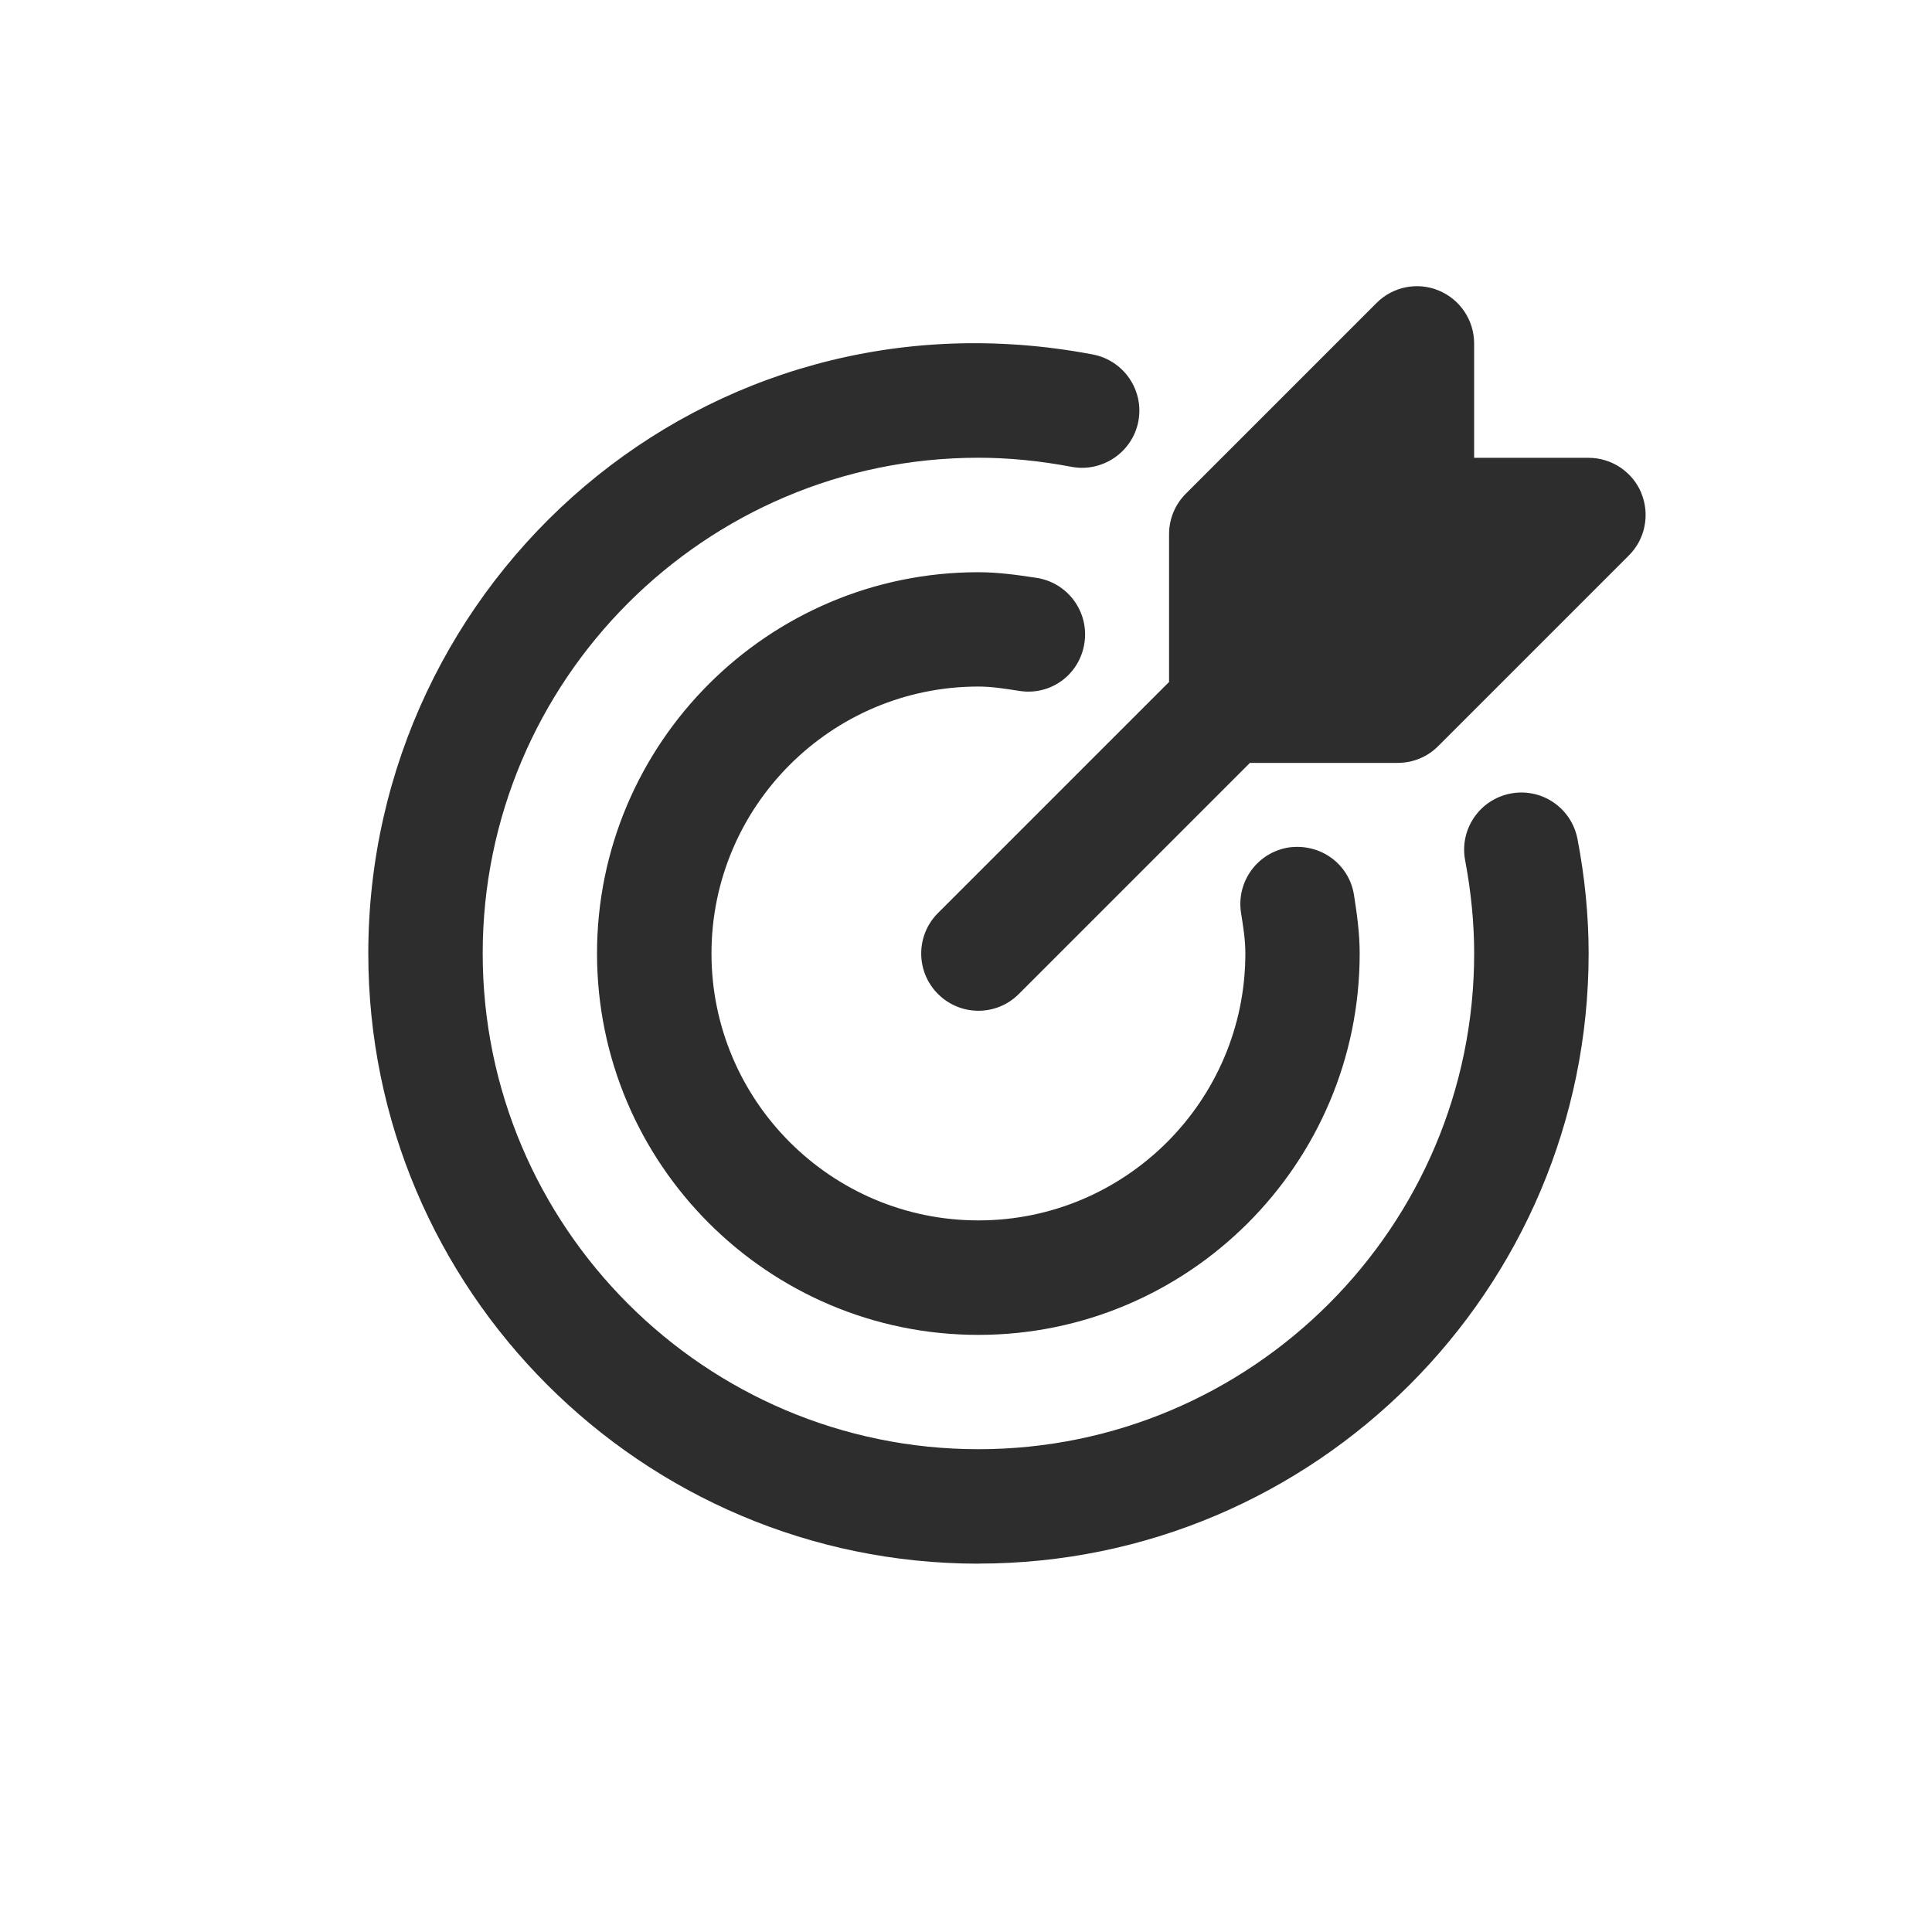 <svg width="121" height="121" viewBox="0 0 121 121" fill="none" xmlns="http://www.w3.org/2000/svg">
<path d="M102.799 30.884C102.245 29.547 100.936 28.673 99.489 28.673H92.324V21.508C92.324 20.061 91.45 18.752 90.112 18.198C88.775 17.639 87.232 17.95 86.21 18.977L74.269 30.918C73.595 31.591 73.218 32.504 73.218 33.45V42.711L58.745 57.184C57.345 58.584 57.345 60.852 58.745 62.252C59.442 62.949 60.359 63.303 61.276 63.303C62.194 63.303 63.111 62.954 63.808 62.252L78.281 47.779H87.543C88.493 47.779 89.405 47.402 90.074 46.728L102.015 34.787C103.042 33.765 103.343 32.222 102.794 30.884H102.799Z" fill="#2D2D2D"/>
<path d="M61.279 97.932C40.209 97.932 23.066 80.789 23.066 59.72C23.066 36.325 44.069 17.577 68.439 22.2C70.382 22.568 71.663 24.445 71.295 26.385C70.927 28.334 69.016 29.604 67.106 29.236C65.119 28.859 63.16 28.668 61.279 28.668C44.16 28.668 30.231 42.596 30.231 59.715C30.231 76.834 44.16 90.763 61.279 90.763C78.397 90.763 92.326 76.834 92.326 59.715C92.326 57.824 92.135 55.861 91.762 53.888C91.39 51.944 92.665 50.071 94.609 49.699C96.558 49.326 98.425 50.602 98.798 52.55C99.261 54.962 99.495 57.375 99.495 59.715C99.495 80.784 82.352 97.927 61.283 97.927L61.279 97.932Z" fill="#2D2D2D"/>
<path d="M61.273 83.603C48.104 83.603 37.391 72.889 37.391 59.72C37.391 46.552 48.104 35.838 61.273 35.838C62.525 35.838 63.724 36.01 64.922 36.191C66.876 36.492 68.218 38.322 67.917 40.275C67.621 42.234 65.825 43.585 63.833 43.27C62.993 43.141 62.152 42.998 61.278 42.998C52.059 42.998 44.56 50.497 44.56 59.716C44.56 68.934 52.059 76.433 61.278 76.433C70.497 76.433 77.996 68.934 77.996 59.716C77.996 58.842 77.857 58.006 77.724 57.165C77.423 55.211 78.76 53.382 80.714 53.076C82.701 52.799 84.501 54.113 84.802 56.066C84.989 57.265 85.156 58.469 85.156 59.72C85.156 72.889 74.442 83.603 61.273 83.603Z" fill="#2D2D2D"/>
</svg>
